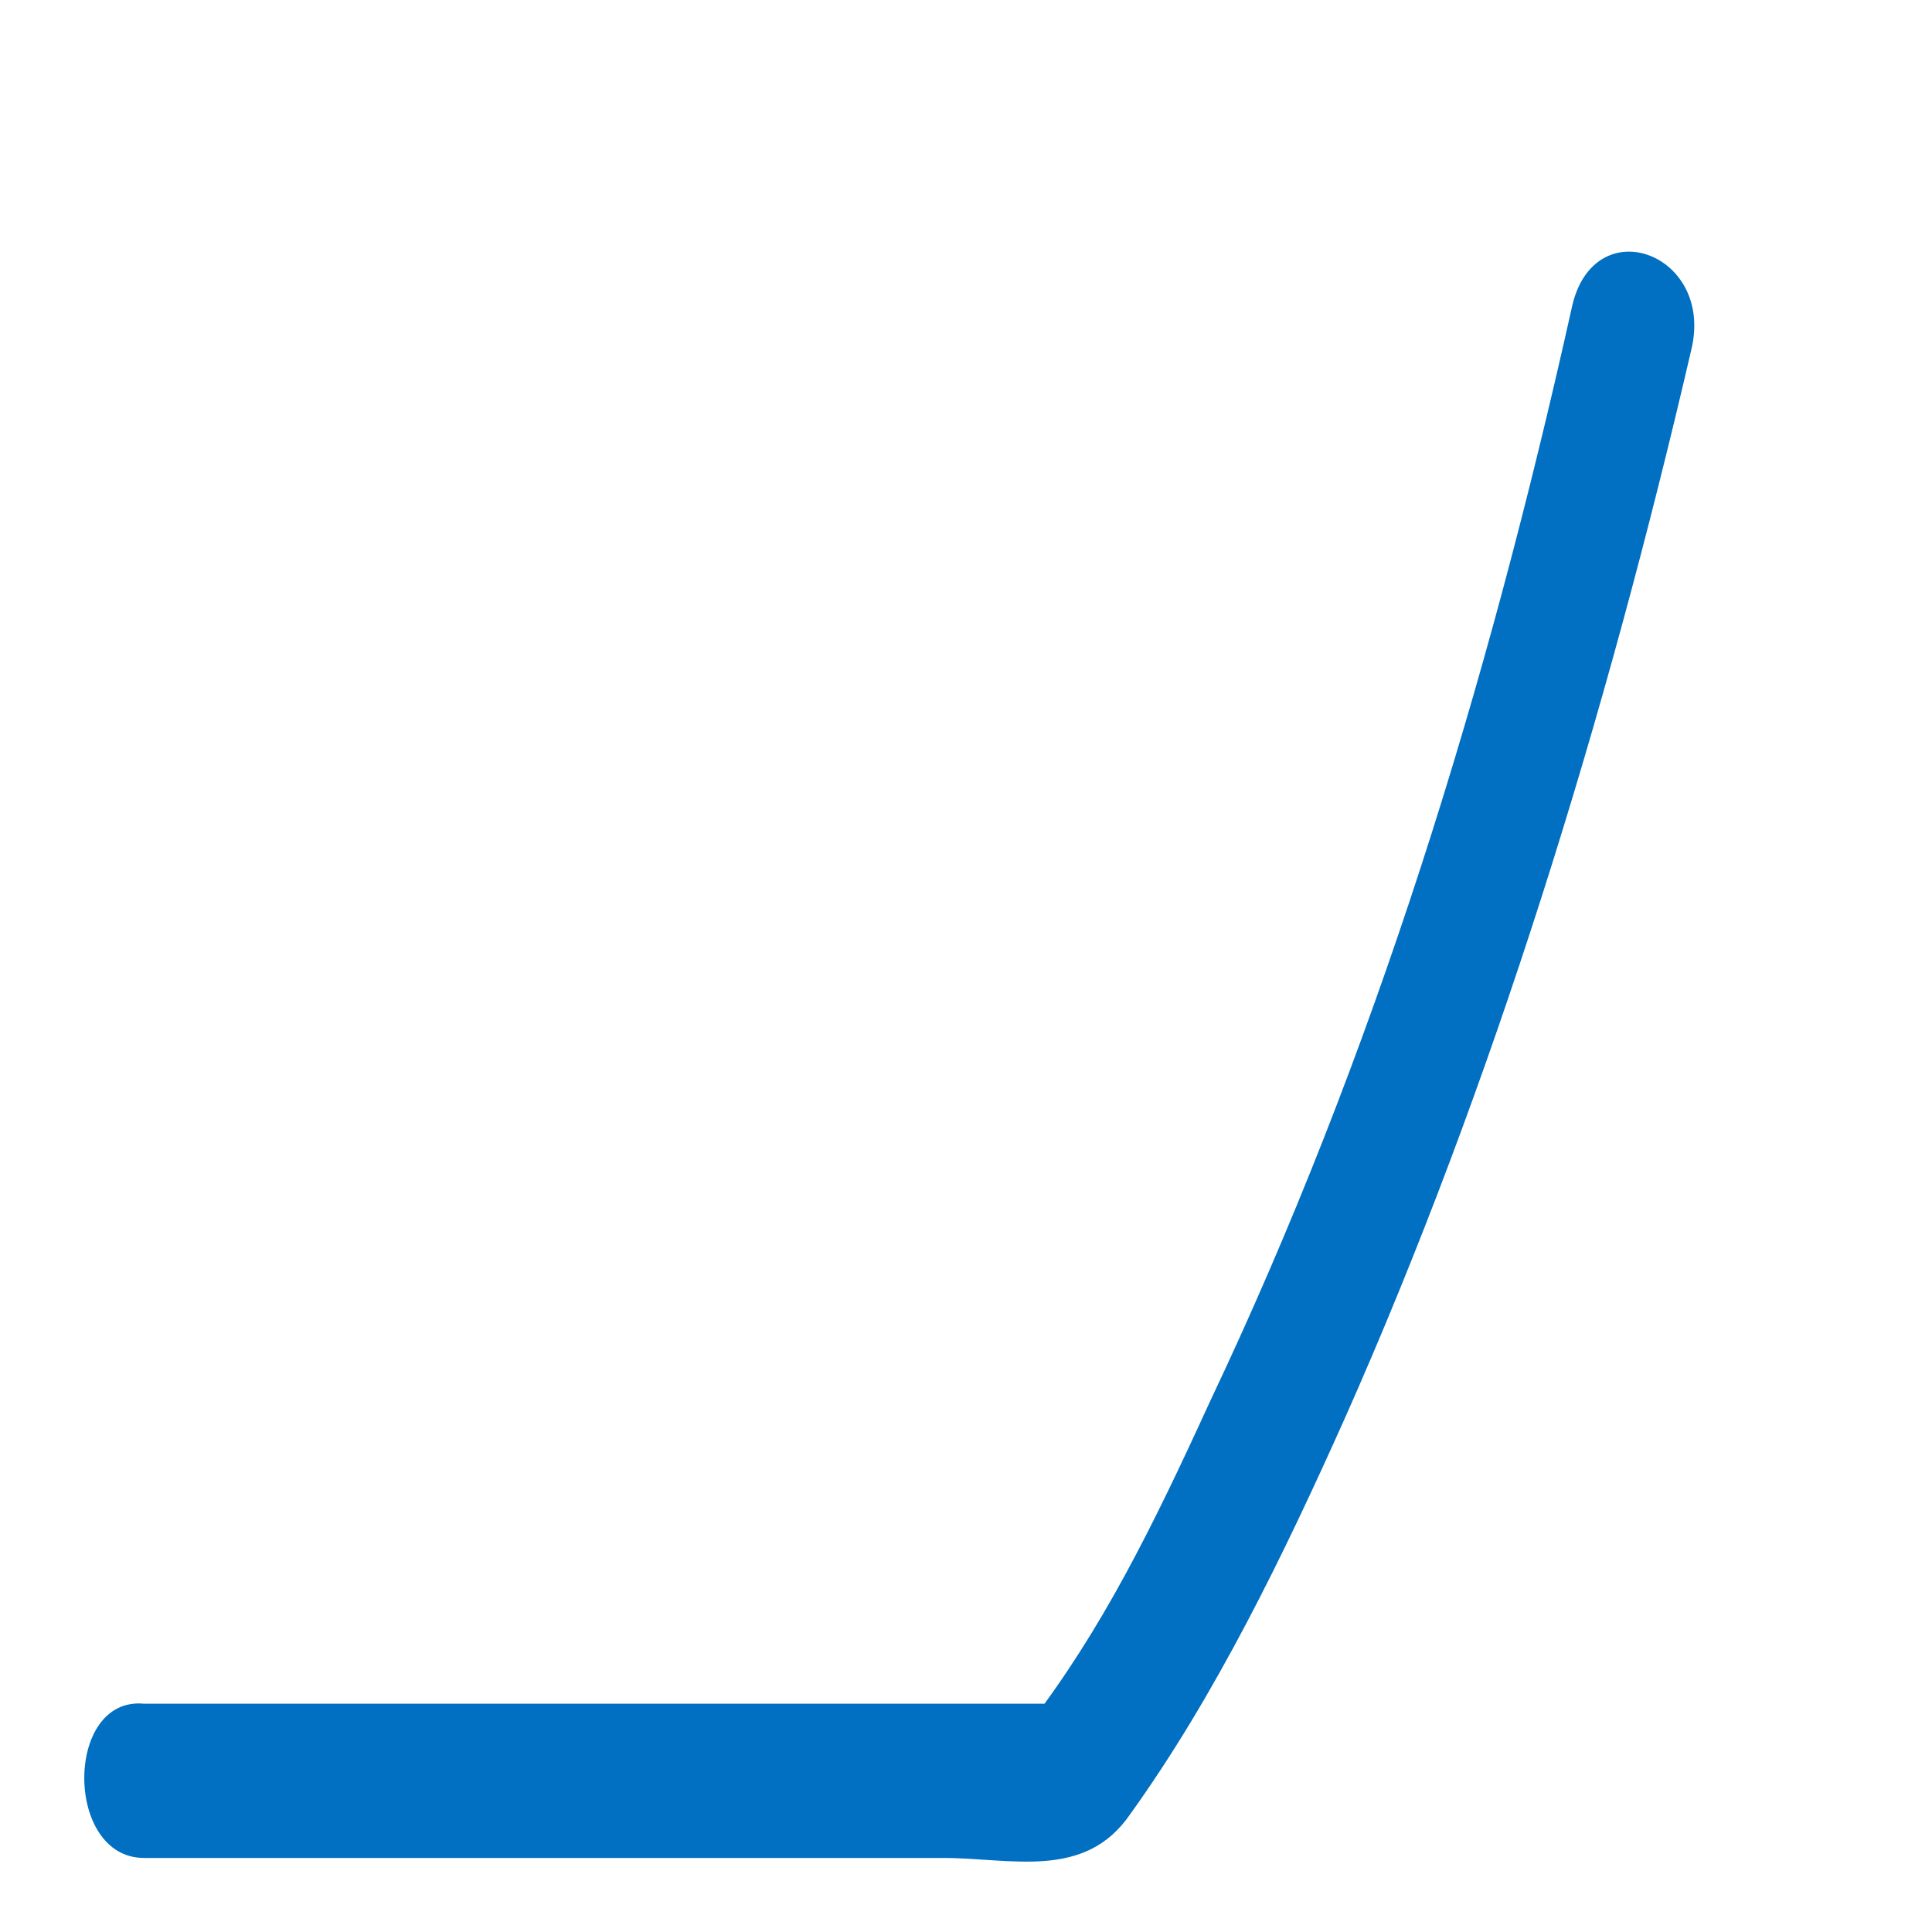 <svg width="6" height="6" viewBox="0 0 6 6" fill="none" xmlns="http://www.w3.org/2000/svg">
<path d="M0.447 5.77C1.274 5.77 2.102 5.77 2.929 5.77C3.14 5.77 3.369 5.84 3.51 5.634C3.773 5.268 3.985 4.833 4.179 4.399C4.636 3.37 4.988 2.227 5.253 1.084C5.323 0.787 4.954 0.65 4.883 0.948C4.619 2.136 4.267 3.279 3.757 4.354C3.58 4.741 3.422 5.062 3.193 5.359L3.333 5.291C2.489 5.291 1.662 5.291 0.816 5.291H0.447C0.2 5.268 0.2 5.77 0.447 5.77Z" fill="#016FC2"/>
</svg>
